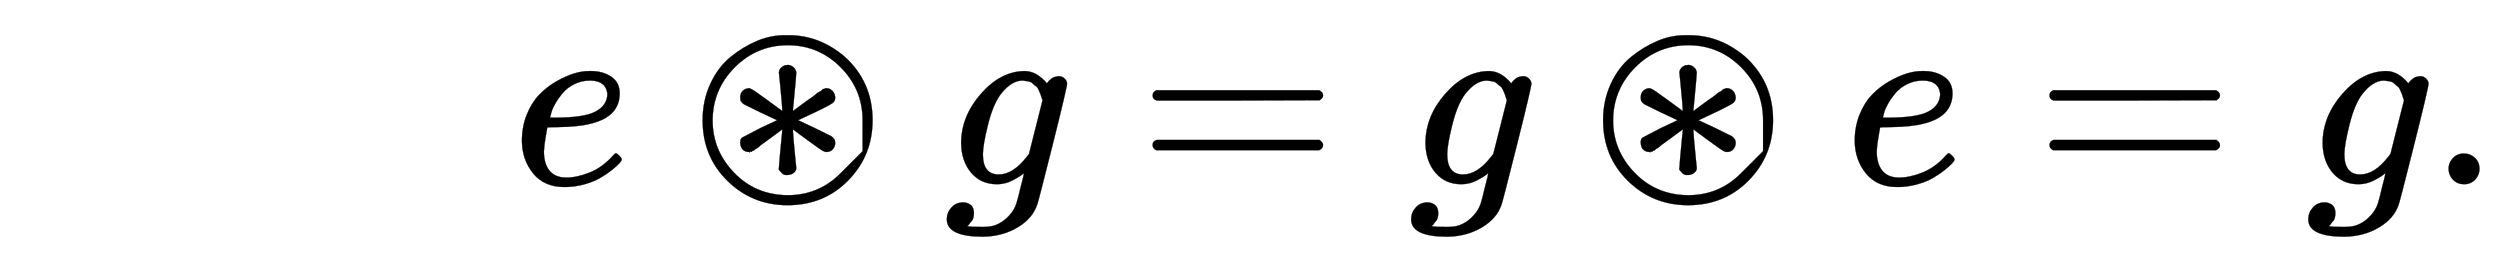 <svg xmlns:xlink="http://www.w3.org/1999/xlink" width="22.685ex" height="2.343ex" style="vertical-align: -0.671ex;" viewBox="0 -719.6 9767 1008.6" role="img" focusable="false" xmlns="http://www.w3.org/2000/svg" aria-labelledby="MathJax-SVG-1-Title">
<title id="MathJax-SVG-1-Title">{\displaystyle \quad \quad e\circledast g=g\circledast e=g.}</title>
<defs aria-hidden="true">
<path stroke-width="1" id="E1-MJMATHI-65" d="M39 168Q39 225 58 272T107 350T174 402T244 433T307 442H310Q355 442 388 420T421 355Q421 265 310 237Q261 224 176 223Q139 223 138 221Q138 219 132 186T125 128Q125 81 146 54T209 26T302 45T394 111Q403 121 406 121Q410 121 419 112T429 98T420 82T390 55T344 24T281 -1T205 -11Q126 -11 83 42T39 168ZM373 353Q367 405 305 405Q272 405 244 391T199 357T170 316T154 280T149 261Q149 260 169 260Q282 260 327 284T373 353Z"></path>
<path stroke-width="1" id="E1-MJAMS-229B" d="M57 250Q57 327 87 392T166 497T270 560T382 582H394Q512 582 610 500Q721 401 721 250Q721 112 626 15T389 -82Q251 -82 154 13T57 250ZM682 129T682 250T596 457T390 543Q269 543 183 457T96 250Q96 132 180 45T389 -43Q511 -43 596 43ZM204 339Q204 357 215 366T238 375Q247 375 283 348Q300 336 311 328L368 286Q369 286 366 323T359 398T355 437Q357 456 379 465Q380 465 384 465T391 466Q403 465 412 457T423 437Q423 436 420 398T413 323T410 286L467 328Q476 334 486 341T501 353T513 361T523 368T529 372T535 374T541 375Q554 375 564 365T575 339Q575 325 566 318T519 292Q504 285 496 281L430 250L496 219Q552 192 559 188T572 175Q575 168 575 161Q575 148 566 137T541 126H538Q530 126 499 149Q480 163 467 172L410 214Q409 214 412 177T419 102T423 63Q423 59 421 54T411 43T389 36T368 42T357 54T355 63Q355 64 358 102T365 177T368 214L311 172Q302 165 293 159T279 148T268 140T260 134T254 131T250 128T246 127T242 126T238 126Q223 126 214 135T204 161T213 183T282 219L348 250L282 281Q226 308 219 312T206 325Q204 330 204 339Z"></path>
<path stroke-width="1" id="E1-MJMATHI-67" d="M311 43Q296 30 267 15T206 0Q143 0 105 45T66 160Q66 265 143 353T314 442Q361 442 401 394L404 398Q406 401 409 404T418 412T431 419T447 422Q461 422 470 413T480 394Q480 379 423 152T363 -80Q345 -134 286 -169T151 -205Q10 -205 10 -137Q10 -111 28 -91T74 -71Q89 -71 102 -80T116 -111Q116 -121 114 -130T107 -144T99 -154T92 -162L90 -164H91Q101 -167 151 -167Q189 -167 211 -155Q234 -144 254 -122T282 -75Q288 -56 298 -13Q311 35 311 43ZM384 328L380 339Q377 350 375 354T369 368T359 382T346 393T328 402T306 405Q262 405 221 352Q191 313 171 233T151 117Q151 38 213 38Q269 38 323 108L331 118L384 328Z"></path>
<path stroke-width="1" id="E1-MJMAIN-3D" d="M56 347Q56 360 70 367H707Q722 359 722 347Q722 336 708 328L390 327H72Q56 332 56 347ZM56 153Q56 168 72 173H708Q722 163 722 153Q722 140 707 133H70Q56 140 56 153Z"></path>
<path stroke-width="1" id="E1-MJMAIN-2E" d="M78 60Q78 84 95 102T138 120Q162 120 180 104T199 61Q199 36 182 18T139 0T96 17T78 60Z"></path>
</defs>
<g stroke="currentColor" fill="currentColor" stroke-width="0" transform="matrix(1 0 0 -1 0 0)" aria-hidden="true">
 <use xlink:href="#E1-MJMATHI-65" x="2000" y="0"></use>
 <use xlink:href="#E1-MJAMS-229B" x="2688" y="0"></use>
 <use xlink:href="#E1-MJMATHI-67" x="3689" y="0"></use>
 <use xlink:href="#E1-MJMAIN-3D" x="4447" y="0"></use>
 <use xlink:href="#E1-MJMATHI-67" x="5503" y="0"></use>
 <use xlink:href="#E1-MJAMS-229B" x="6206" y="0"></use>
 <use xlink:href="#E1-MJMATHI-65" x="7207" y="0"></use>
 <use xlink:href="#E1-MJMAIN-3D" x="7951" y="0"></use>
 <use xlink:href="#E1-MJMATHI-67" x="9008" y="0"></use>
 <use xlink:href="#E1-MJMAIN-2E" x="9488" y="0"></use>
</g>
</svg>